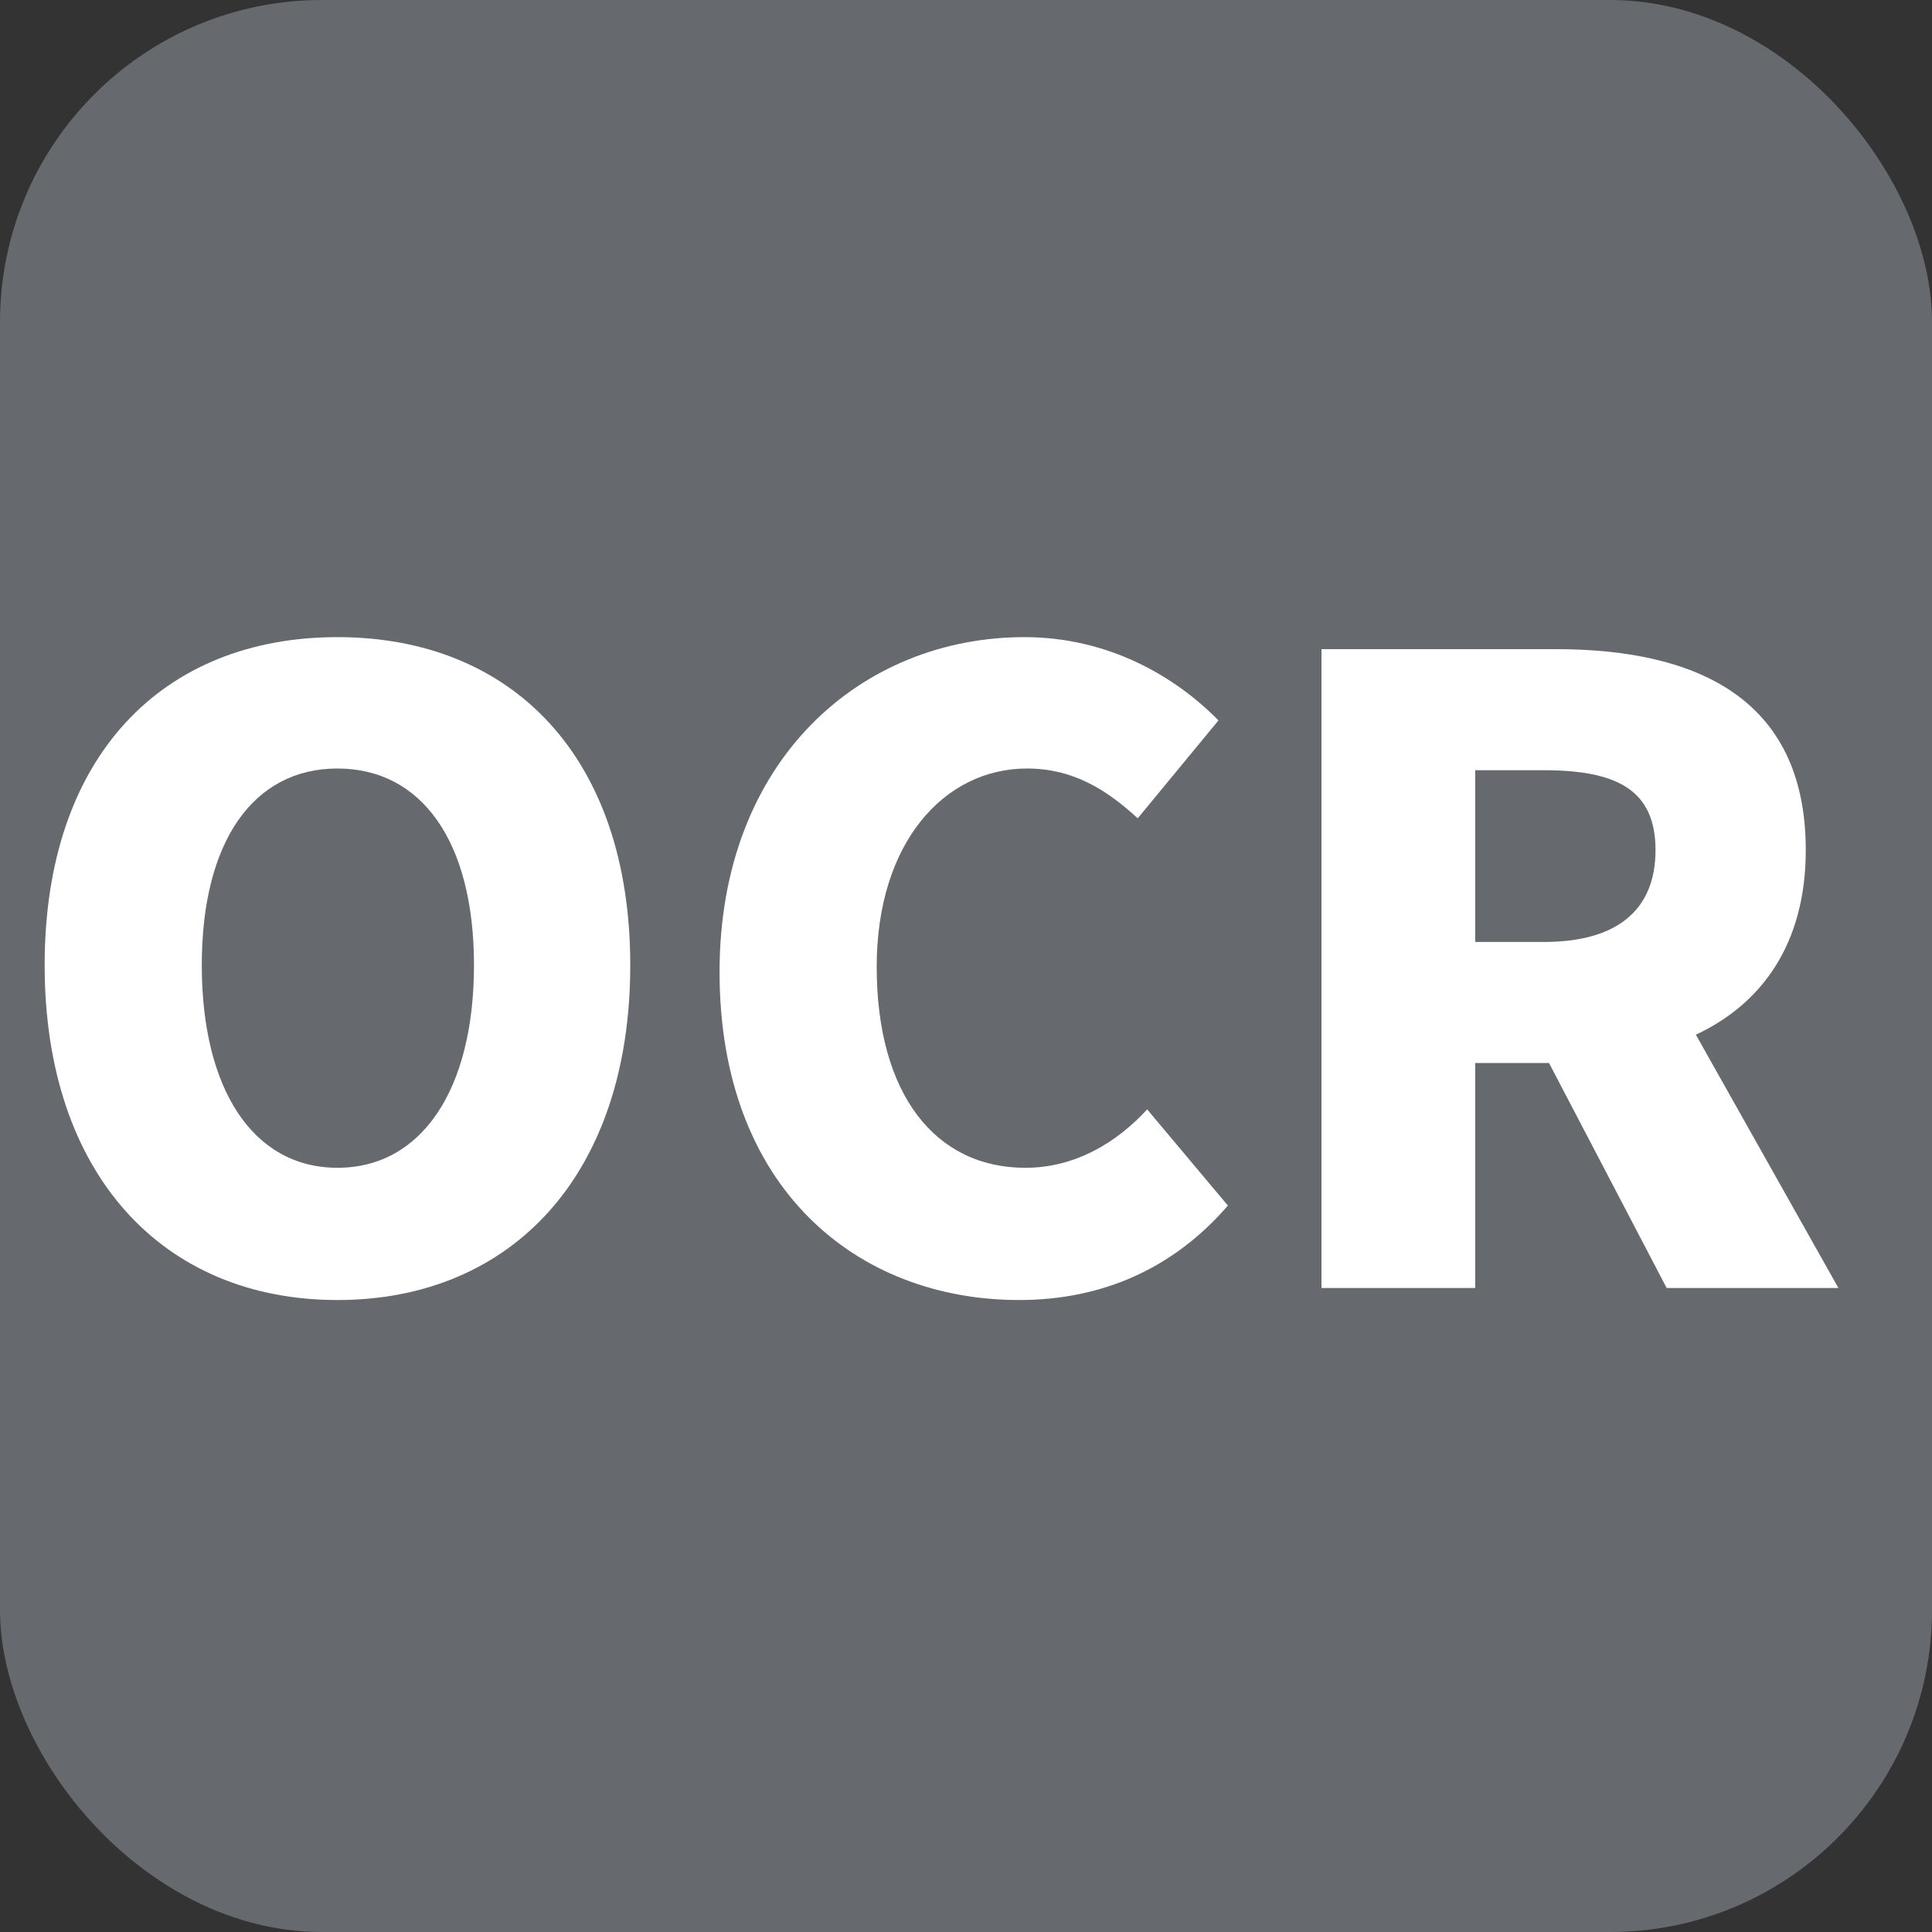 <?xml version="1.0" encoding="UTF-8"?>
<svg width="18px" height="18px" viewBox="0 0 18 18" version="1.1" xmlns="http://www.w3.org/2000/svg" xmlns:xlink="http://www.w3.org/1999/xlink">
    <rect x="0" y="0" width="18" height="18" fill="#333333" stroke="none"/>
    <title>OCR</title>
    <g id="新闻中心" stroke="none" stroke-width="1" fill="none" fill-rule="evenodd">
        <g id="知识库-列表页" transform="translate(-1401, -496)">
            <g id="产品切换导航" transform="translate(360, 490)">
                <g id="OCR" transform="translate(1041, 6)">
                    <rect id="矩形" fill="#66696D" x="0" y="0" width="18" height="18" rx="3"></rect>
                    <g transform="translate(0.416, 5.936)" fill="#FFFFFF" fill-rule="nonzero">
                        <path d="M2.728,6.176 C4.352,6.176 5.456,5.008 5.456,3.056 C5.456,1.112 4.352,0 2.728,0 C1.104,0 0,1.104 0,3.056 C0,5.008 1.104,6.176 2.728,6.176 Z M2.728,4.944 C1.944,4.944 1.464,4.216 1.464,3.056 C1.464,1.904 1.944,1.224 2.728,1.224 C3.512,1.224 4,1.904 4,3.056 C4,4.216 3.512,4.944 2.728,4.944 Z" id="形状"></path>
                        <path d="M9.08,6.176 C9.856,6.176 10.52,5.88 11.024,5.296 L10.272,4.4 C9.992,4.704 9.608,4.944 9.136,4.944 C8.296,4.944 7.752,4.256 7.752,3.072 C7.752,1.912 8.384,1.224 9.152,1.224 C9.576,1.224 9.888,1.416 10.184,1.688 L10.936,0.776 C10.528,0.36 9.904,0 9.128,0 C7.616,0 6.288,1.136 6.288,3.12 C6.288,5.136 7.568,6.176 9.08,6.176 Z" id="路径"></path>
                        <path d="M13.328,1.24 L13.968,1.24 C14.648,1.24 15.008,1.424 15.008,1.984 C15.008,2.544 14.648,2.84 13.968,2.84 L13.328,2.84 L13.328,1.24 Z M16.712,6.064 L15.384,3.704 C16,3.416 16.408,2.856 16.408,1.984 C16.408,0.544 15.352,0.112 14.08,0.112 L11.896,0.112 L11.896,6.064 L13.328,6.064 L13.328,3.968 L14.016,3.968 L15.112,6.064 L16.712,6.064 Z" id="形状"></path>
                    </g>
                </g>
            </g>
        </g>
    </g>
</svg>